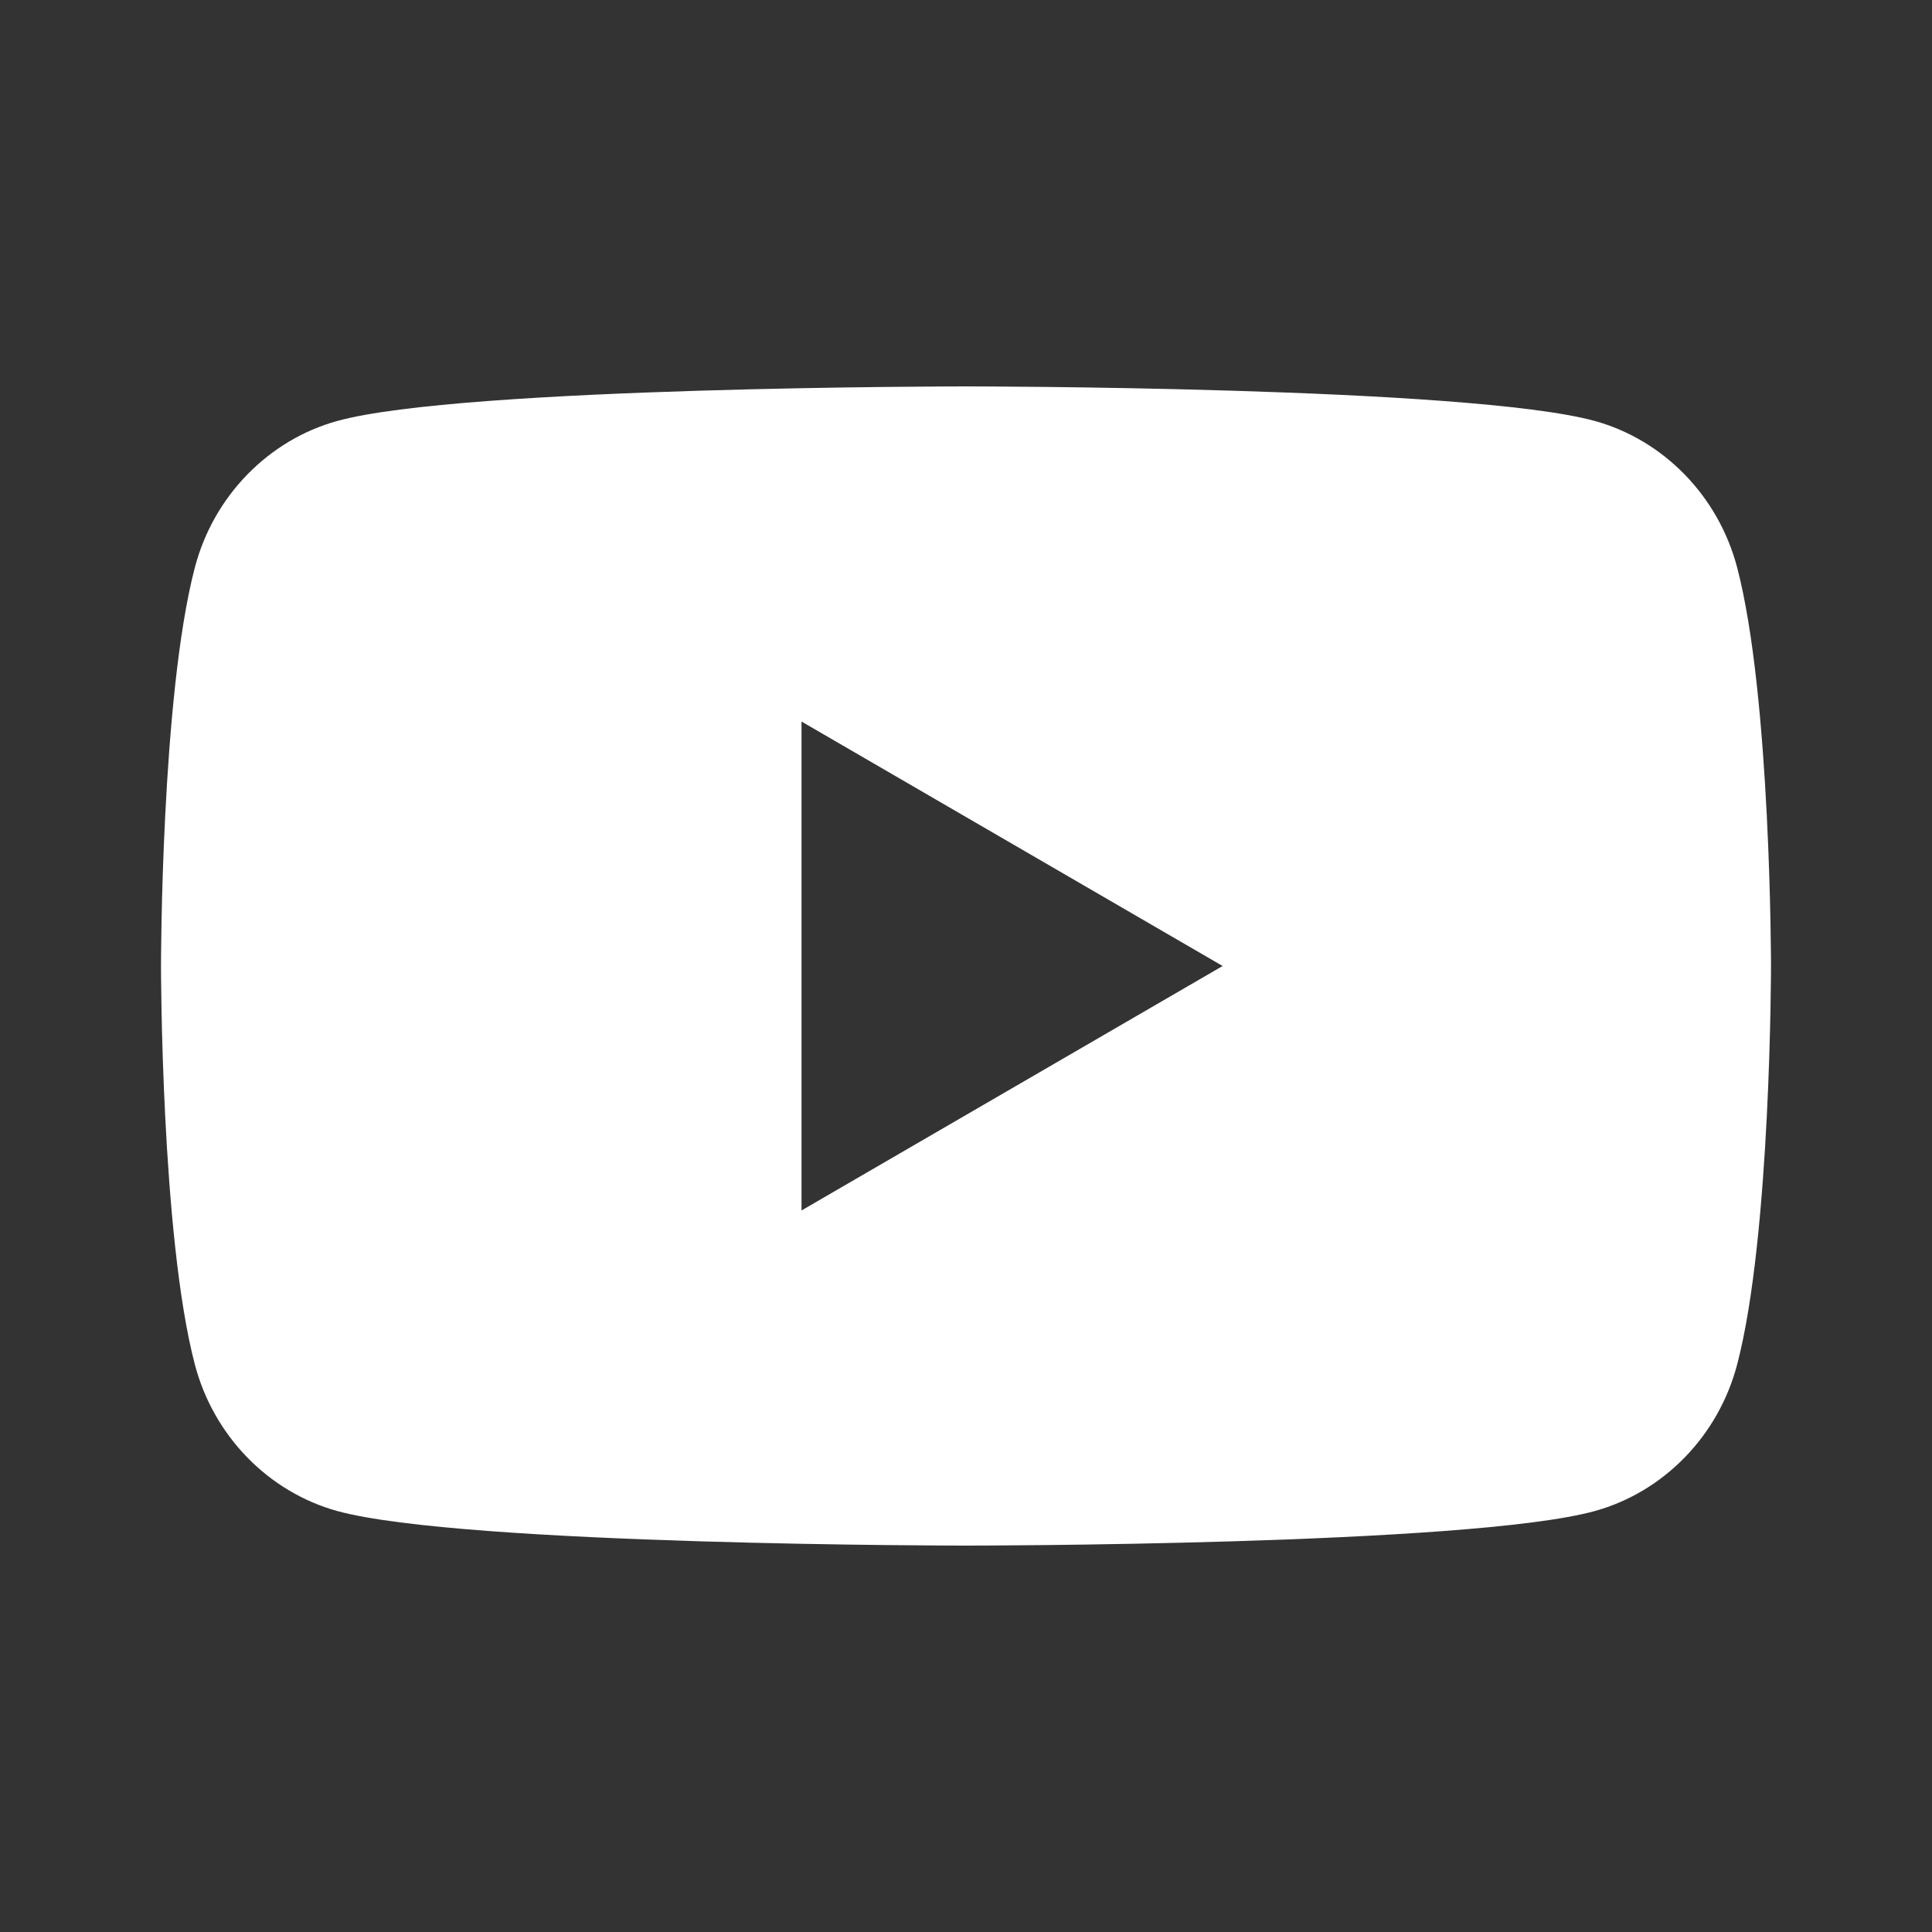 <svg width="30" height="30" viewBox="0 0 30 30" fill="none" xmlns="http://www.w3.org/2000/svg">
<rect x="0" y="0" width="30" height="30" fill="#333333" stroke="none"/>
<path d="M26.975 8.815C26.685 7.704 25.833 6.833 24.765 6.537C22.808 6 15 6 15 6C15 6 7.174 6 5.236 6.537C4.167 6.833 3.315 7.704 3.025 8.815C2.5 10.815 2.5 15 2.5 15C2.5 15 2.5 19.185 3.025 21.185C3.315 22.296 4.167 23.167 5.236 23.463C7.192 24 15 24 15 24C15 24 22.826 24 24.765 23.463C25.833 23.167 26.685 22.296 26.975 21.185C27.5 19.185 27.5 15 27.5 15C27.5 15 27.5 10.815 26.975 8.815ZM12.446 18.796V11.204L18.985 15L12.446 18.796Z" fill="white"/>
</svg>
